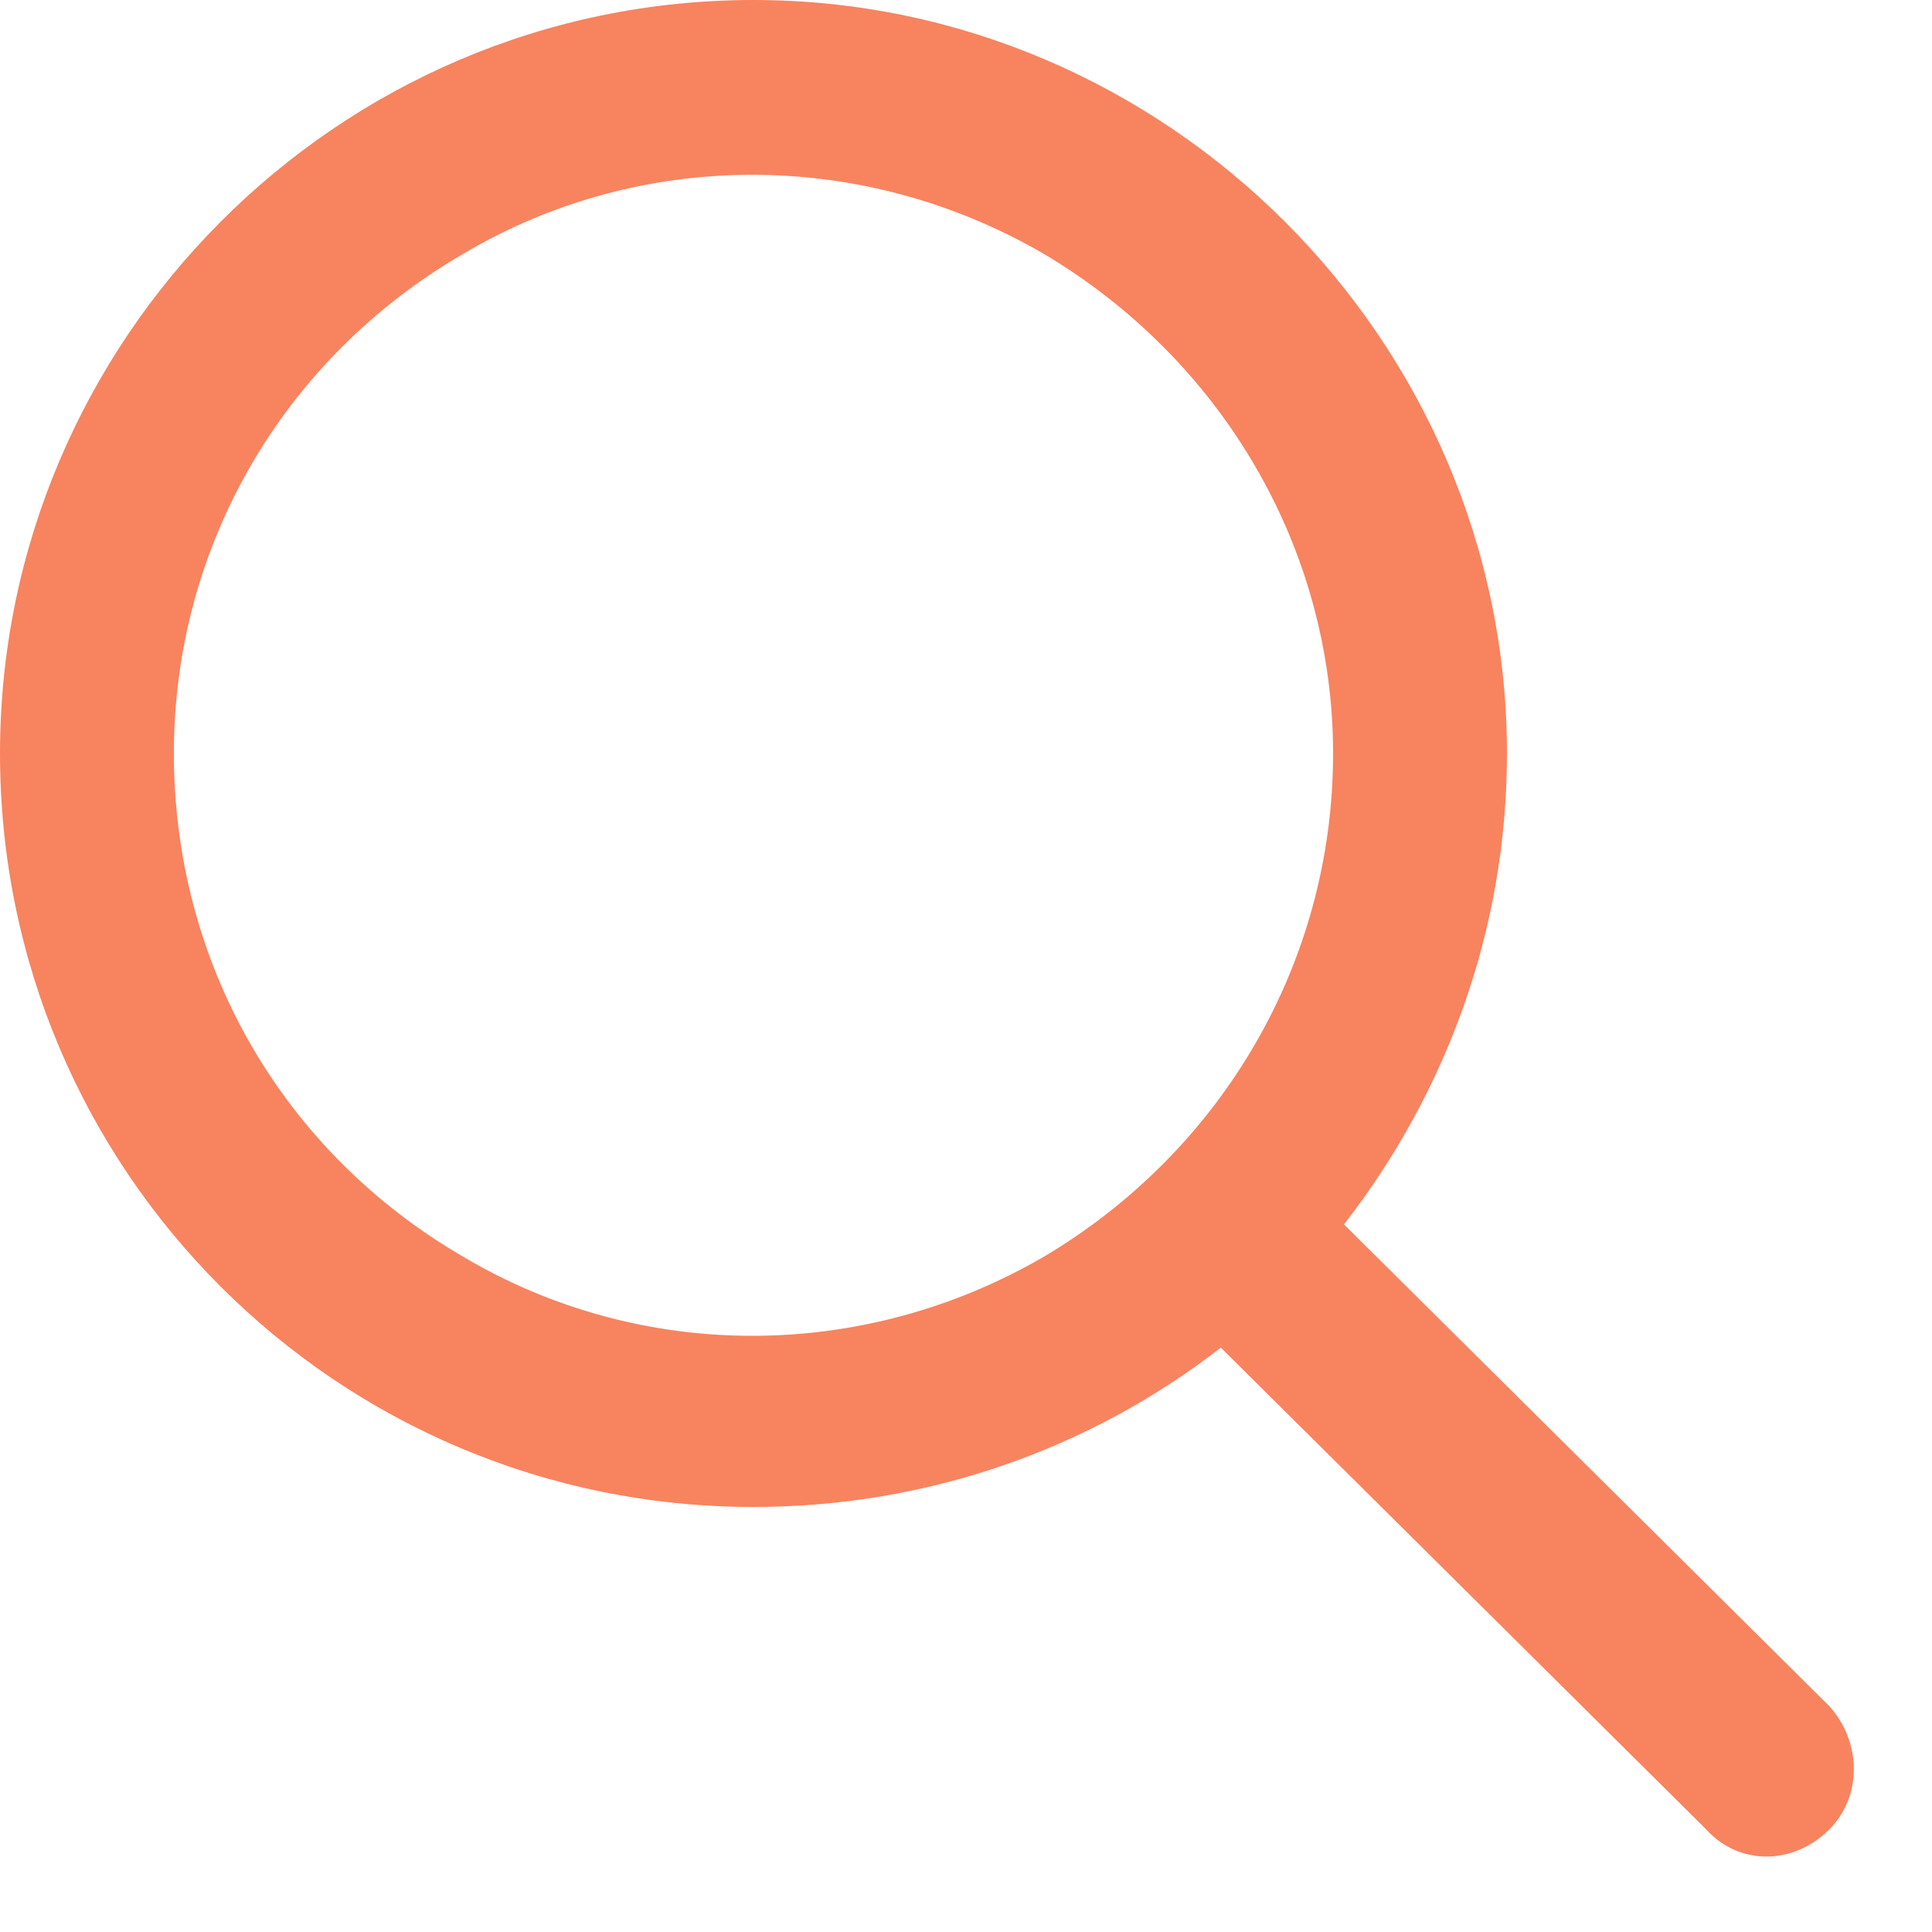 <svg width="25" height="25" viewBox="0 0 25 25" fill="none" xmlns="http://www.w3.org/2000/svg">
<path d="M17.25 9.75C17.25 7.078 15.797 4.641 13.5 3.281C11.156 1.922 8.297 1.922 6 3.281C3.656 4.641 2.25 7.078 2.25 9.75C2.25 12.469 3.656 14.906 6 16.266C8.297 17.625 11.156 17.625 13.5 16.266C15.797 14.906 17.25 12.469 17.25 9.75ZM15.797 17.438C14.109 18.75 12 19.5 9.75 19.5C4.359 19.5 0 15.141 0 9.75C0 4.406 4.359 0 9.75 0C15.094 0 19.5 4.406 19.5 9.75C19.5 12.047 18.703 14.156 17.391 15.844L23.672 22.078C24.094 22.547 24.094 23.25 23.672 23.672C23.203 24.141 22.5 24.141 22.078 23.672L15.797 17.438Z" fill="#F8835F"/>
</svg>
